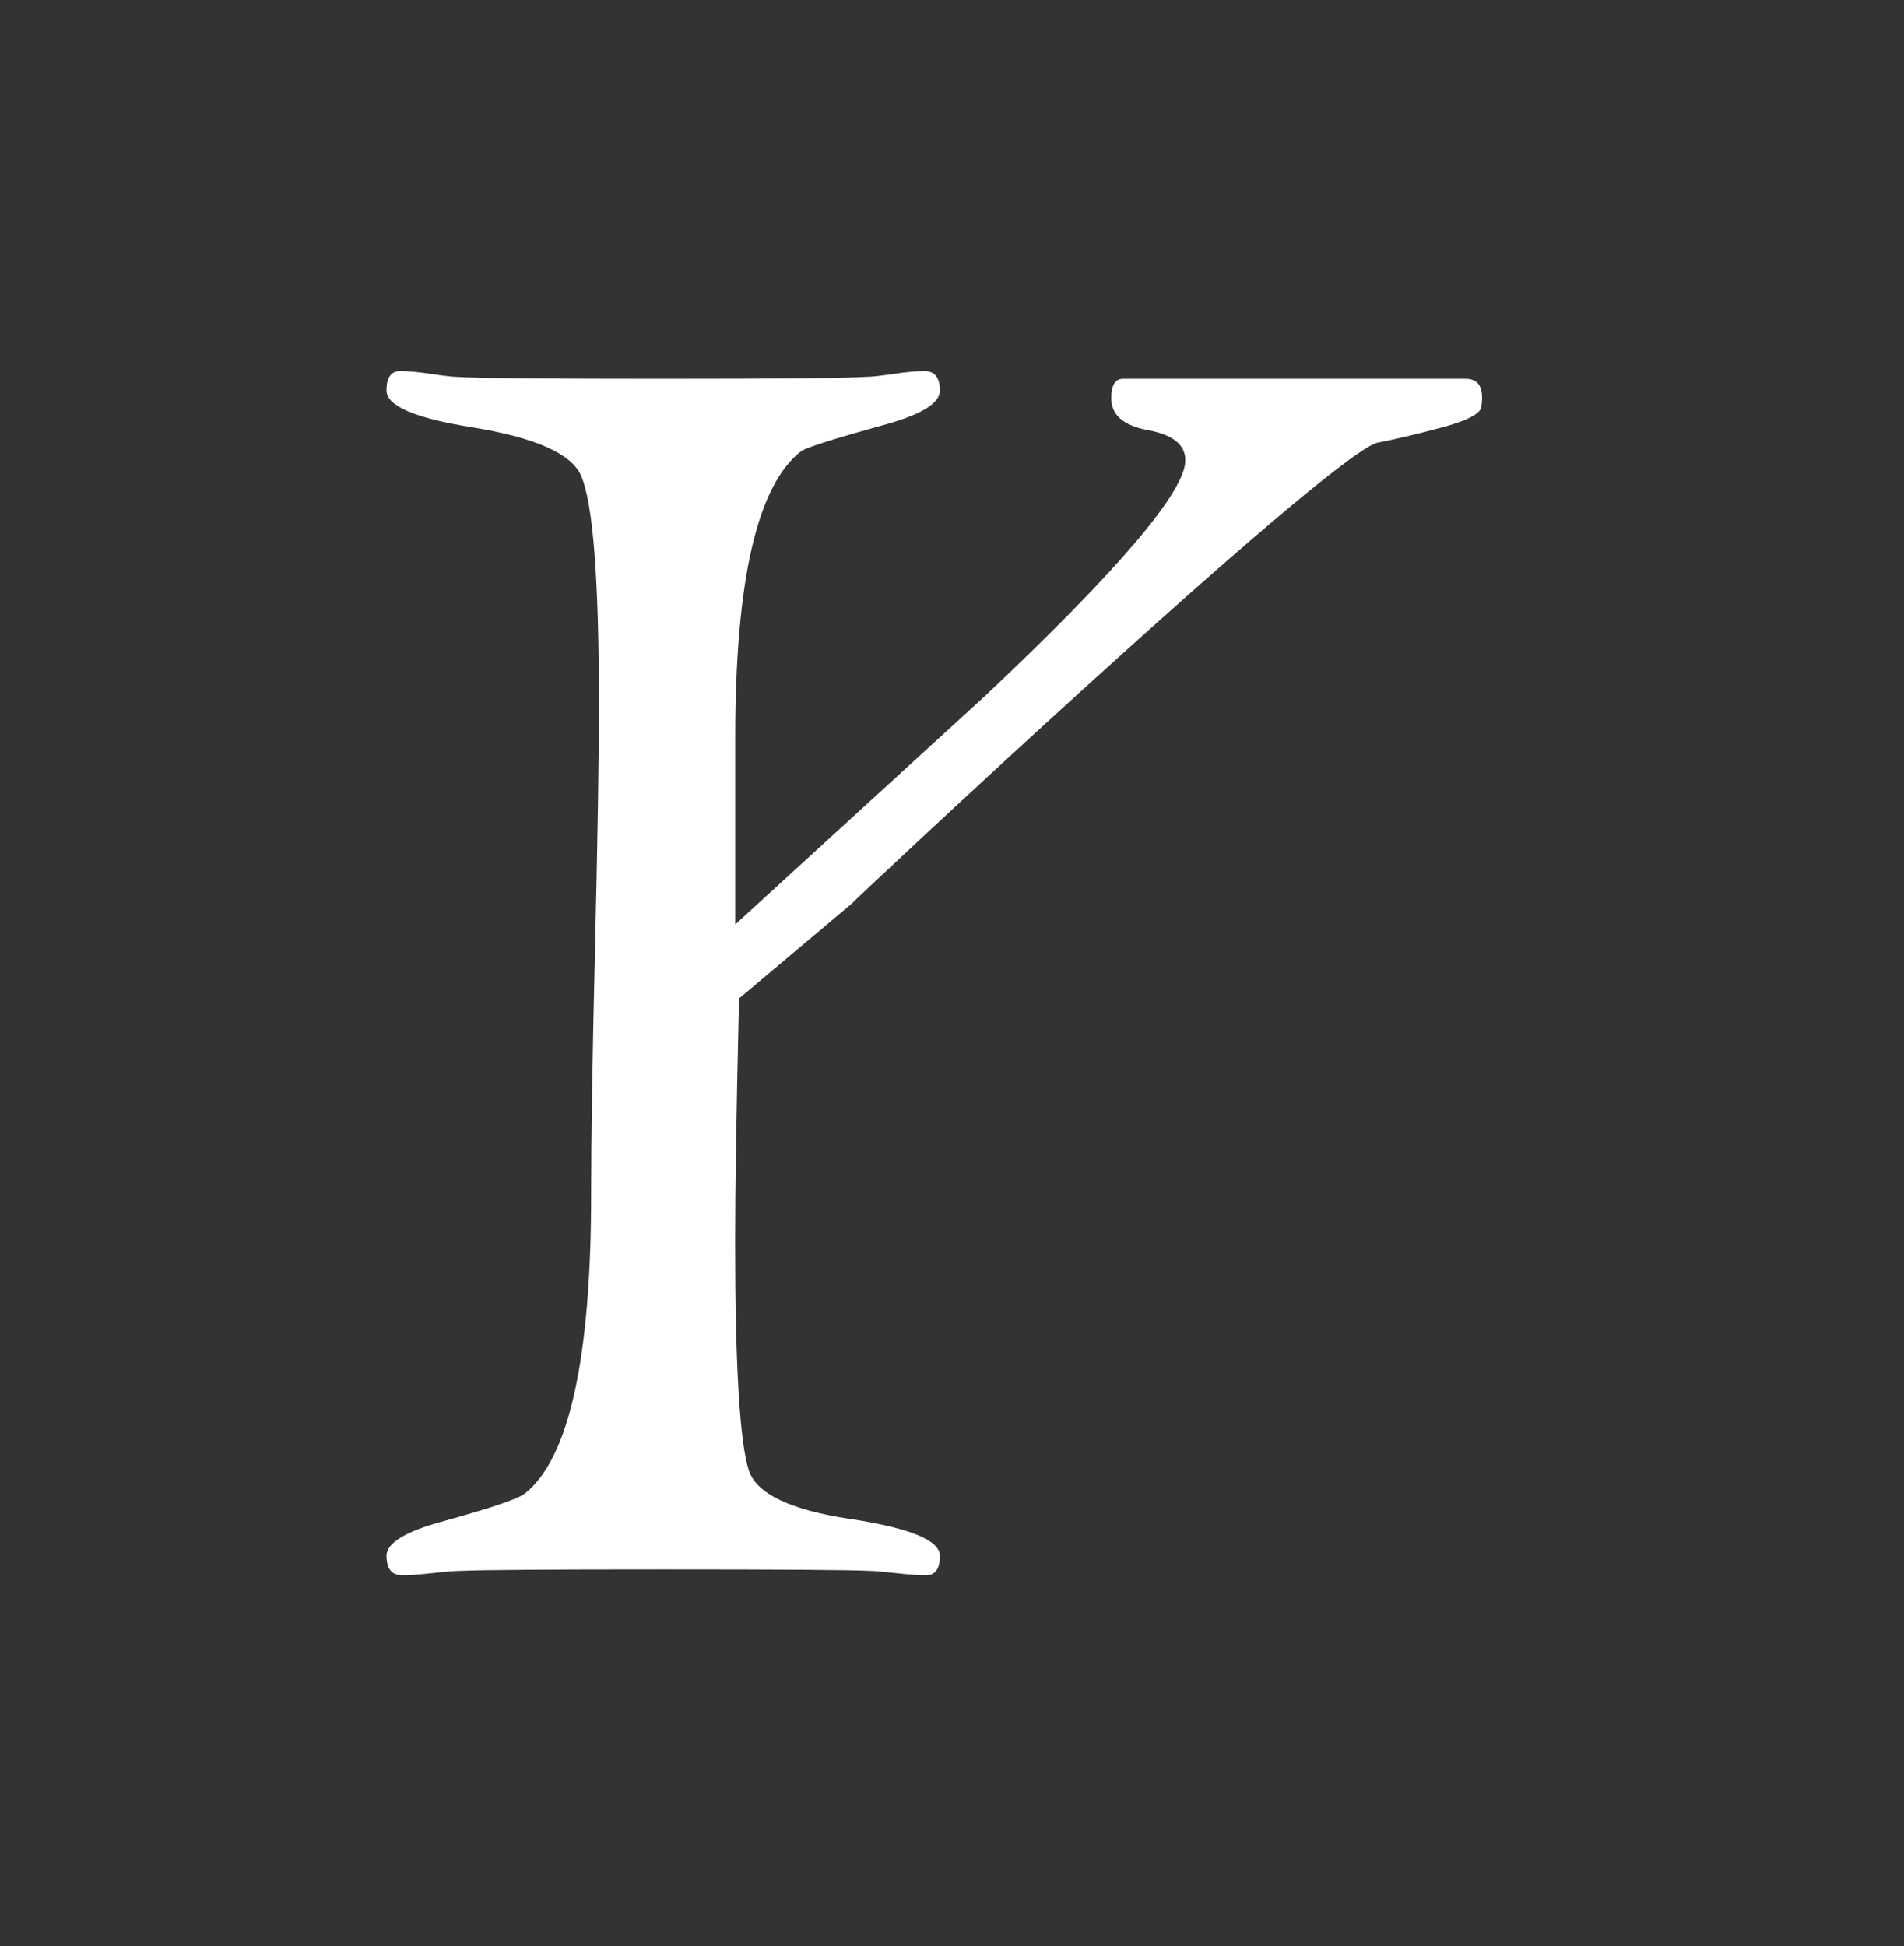 <?xml version="1.0" encoding="UTF-8"?><svg id="Layer_1" xmlns="http://www.w3.org/2000/svg" viewBox="0 0 366.99 375.11"><rect x="0" y="0" width="366.99" height="375.11" fill="#333333" stroke="none"/><defs><style>.cls-1{fill:#fff;}</style></defs><path class="cls-1" d="M163.86,292.76c-11.52-1.75-18.03-4.86-19.53-9.36-1.75-5.49-2.63-20.22-2.63-44.17,0-10.22,.25-25.81,.75-46.75l-.02-.02,.02-.02h0s0,0,0,0l21.68-18.25c-.08-.1,90.11-84.81,101.13-88.81,3.76-.75,7.51-1.63,11.27-2.63,6.01-1.5,9.01-2.99,9.01-4.49,.5-3.5-.51-5.25-3-5.25h-66.1c-1.5,0-2.25,1.25-2.25,3.74,0,3.24,2.38,5.31,7.14,6.17,4.75,.87,7.14,2.81,7.14,5.8,0,5.99-12.83,21.09-38.47,45.29-16.1,14.72-32.19,29.44-48.28,44.16v-36.05c0-30.29,4.25-48.7,12.77-55.21,1.25-.75,6.38-2.38,15.4-4.88,7.51-2,11.27-4.25,11.27-6.76s-1-3.76-3-3.76c-1.5,0-3.51,.19-6.01,.56-2.51,.38-4.26,.56-5.26,.56-3.76,.25-16.9,.38-39.44,.38s-35.68-.12-39.43-.38c-.75,0-2.38-.19-4.88-.56-2.51-.38-4.51-.56-6.01-.56-1.75,0-2.63,1.25-2.63,3.75,0,3,5.56,5.37,16.68,7.12,12.13,2,19.08,5.12,20.85,9.37,2.27,5.25,3.41,19.88,3.41,43.87,0,10.5-.25,26.25-.75,47.25-.51,21-.75,36.75-.75,47.24,0,31.75-4.26,51-12.77,57.74-1.26,1-6.38,2.75-15.4,5.25-7.51,2-11.27,4.25-11.27,6.75s1,3.75,3,3.75c1.5,0,3.5-.14,6.01-.42,2.5-.28,4.25-.42,5.26-.42,3.76-.19,16.9-.28,39.43-.28s35.68,.09,39.44,.28c.75,0,2.38,.14,4.88,.42,2.5,.28,4.51,.42,6.01,.42,1.75,0,2.63-1.24,2.63-3.74,0-2.99-5.76-5.36-17.28-7.11Z"/></svg>